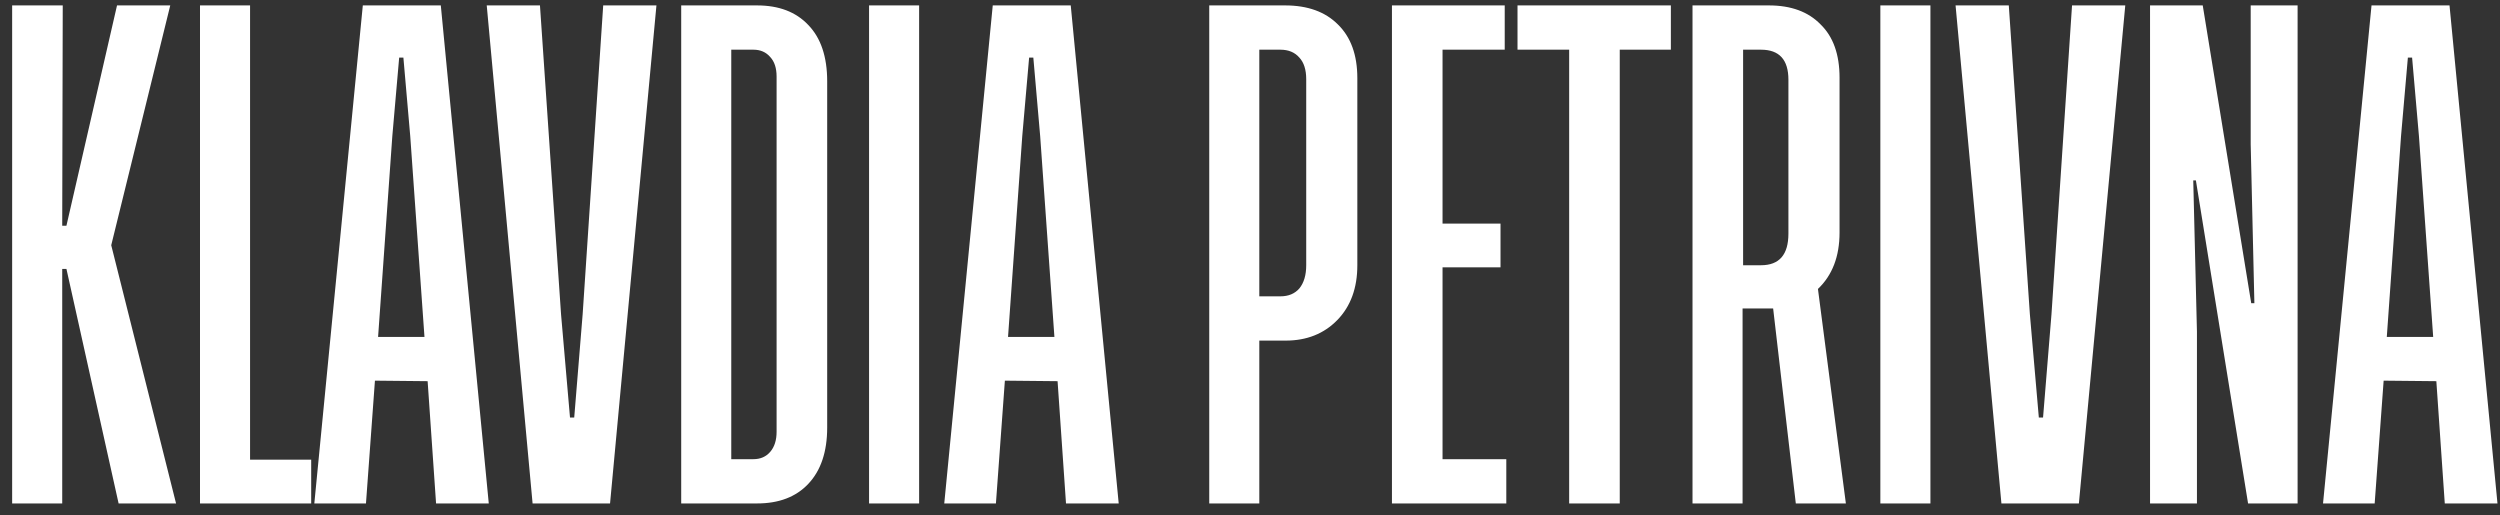 <svg width="199" height="41" viewBox="0 0 199 41" fill="none" xmlns="http://www.w3.org/2000/svg">
<rect x="0" y="0" width="199" height="41" fill="#333333" stroke="none"/>
<path d="M14.014 40.074H9.441L5.288 21.406H4.953V40.074H0.967V0.431H4.994L4.953 17.966H5.288L9.315 0.431H13.552L8.854 19.519L14.014 40.074ZM19.905 36.592H24.771V40.074H15.92V0.431H19.905V36.592ZM34.711 40.074L34.039 30.342L29.845 30.3L29.131 40.074H25.02L28.88 0.431H35.088L38.906 40.074H34.711ZM30.096 26.818H33.788L32.655 10.835L32.11 4.584H31.774L31.229 10.835L30.096 26.818ZM48.015 0.431H52.252L48.56 40.074H42.394L38.744 0.431H42.981L44.659 25.014L45.372 33.236H45.708L46.379 25.014L48.015 0.431ZM60.265 0.431C61.999 0.431 63.355 0.949 64.334 1.984C65.341 3.018 65.844 4.515 65.844 6.472V34.033C65.844 35.963 65.341 37.459 64.334 38.522C63.355 39.557 61.999 40.074 60.265 40.074H54.224V0.431H60.265ZM61.817 34.369V6.095C61.817 5.423 61.649 4.906 61.313 4.543C60.978 4.151 60.531 3.955 59.971 3.955H58.209V36.55H59.971C60.531 36.55 60.978 36.355 61.313 35.963C61.649 35.572 61.817 35.04 61.817 34.369ZM69.177 0.431H73.162V40.074H69.177V0.431ZM84.854 40.074L84.183 30.342L79.988 30.3L79.275 40.074H75.163L79.023 0.431H85.231L89.049 40.074H84.854ZM80.24 26.818H83.931L82.798 10.835L82.253 4.584H81.918L81.372 10.835L80.24 26.818ZM102.339 27.112H100.241V40.074H96.256V0.431H102.297C104.086 0.431 105.485 0.935 106.492 1.942C107.526 2.948 108.044 4.375 108.044 6.221V21.113C108.044 22.93 107.512 24.385 106.45 25.476C105.387 26.566 104.017 27.112 102.339 27.112ZM101.919 23.588C102.562 23.588 103.066 23.378 103.429 22.959C103.793 22.511 103.975 21.896 103.975 21.113V6.304C103.975 5.549 103.793 4.976 103.429 4.584C103.066 4.165 102.562 3.955 101.919 3.955H100.241V23.588H101.919ZM114.826 36.55H119.902V40.074H110.799V0.431H119.776V3.955H114.826V17.799H119.441V21.28H114.826V36.55ZM133.001 0.431V3.955H128.932V40.074H124.905V3.955H120.794V0.431H133.001ZM146.931 40.074H142.946L141.142 24.553H138.709V40.074H134.724V0.431H140.806C142.568 0.431 143.939 0.935 144.917 1.942C145.924 2.92 146.428 4.333 146.428 6.179V18.512C146.428 20.413 145.854 21.91 144.708 23L146.931 40.074ZM138.751 21.113H140.177C141.631 21.113 142.358 20.274 142.358 18.596V6.346C142.358 4.752 141.631 3.955 140.177 3.955H138.751V21.113ZM149.676 0.431H153.662V40.074H149.676V0.431ZM164.934 0.431H169.171L165.479 40.074H159.313L155.663 0.431H159.9L161.578 25.014L162.291 33.236H162.627L163.298 25.014L164.934 0.431ZM179.449 24.133L179.155 11.464V0.431H182.889V40.074H178.946L174.793 14.359H174.583L174.877 26.398V40.074H171.143V0.431H175.338L179.197 24.133H179.449ZM194.604 40.074L193.933 30.342L189.738 30.3L189.024 40.074H184.913L188.773 0.431H194.981L198.799 40.074H194.604ZM189.989 26.818H193.681L192.548 10.835L192.003 4.584H191.667L191.122 10.835L189.989 26.818Z" fill="white"/>
</svg>
